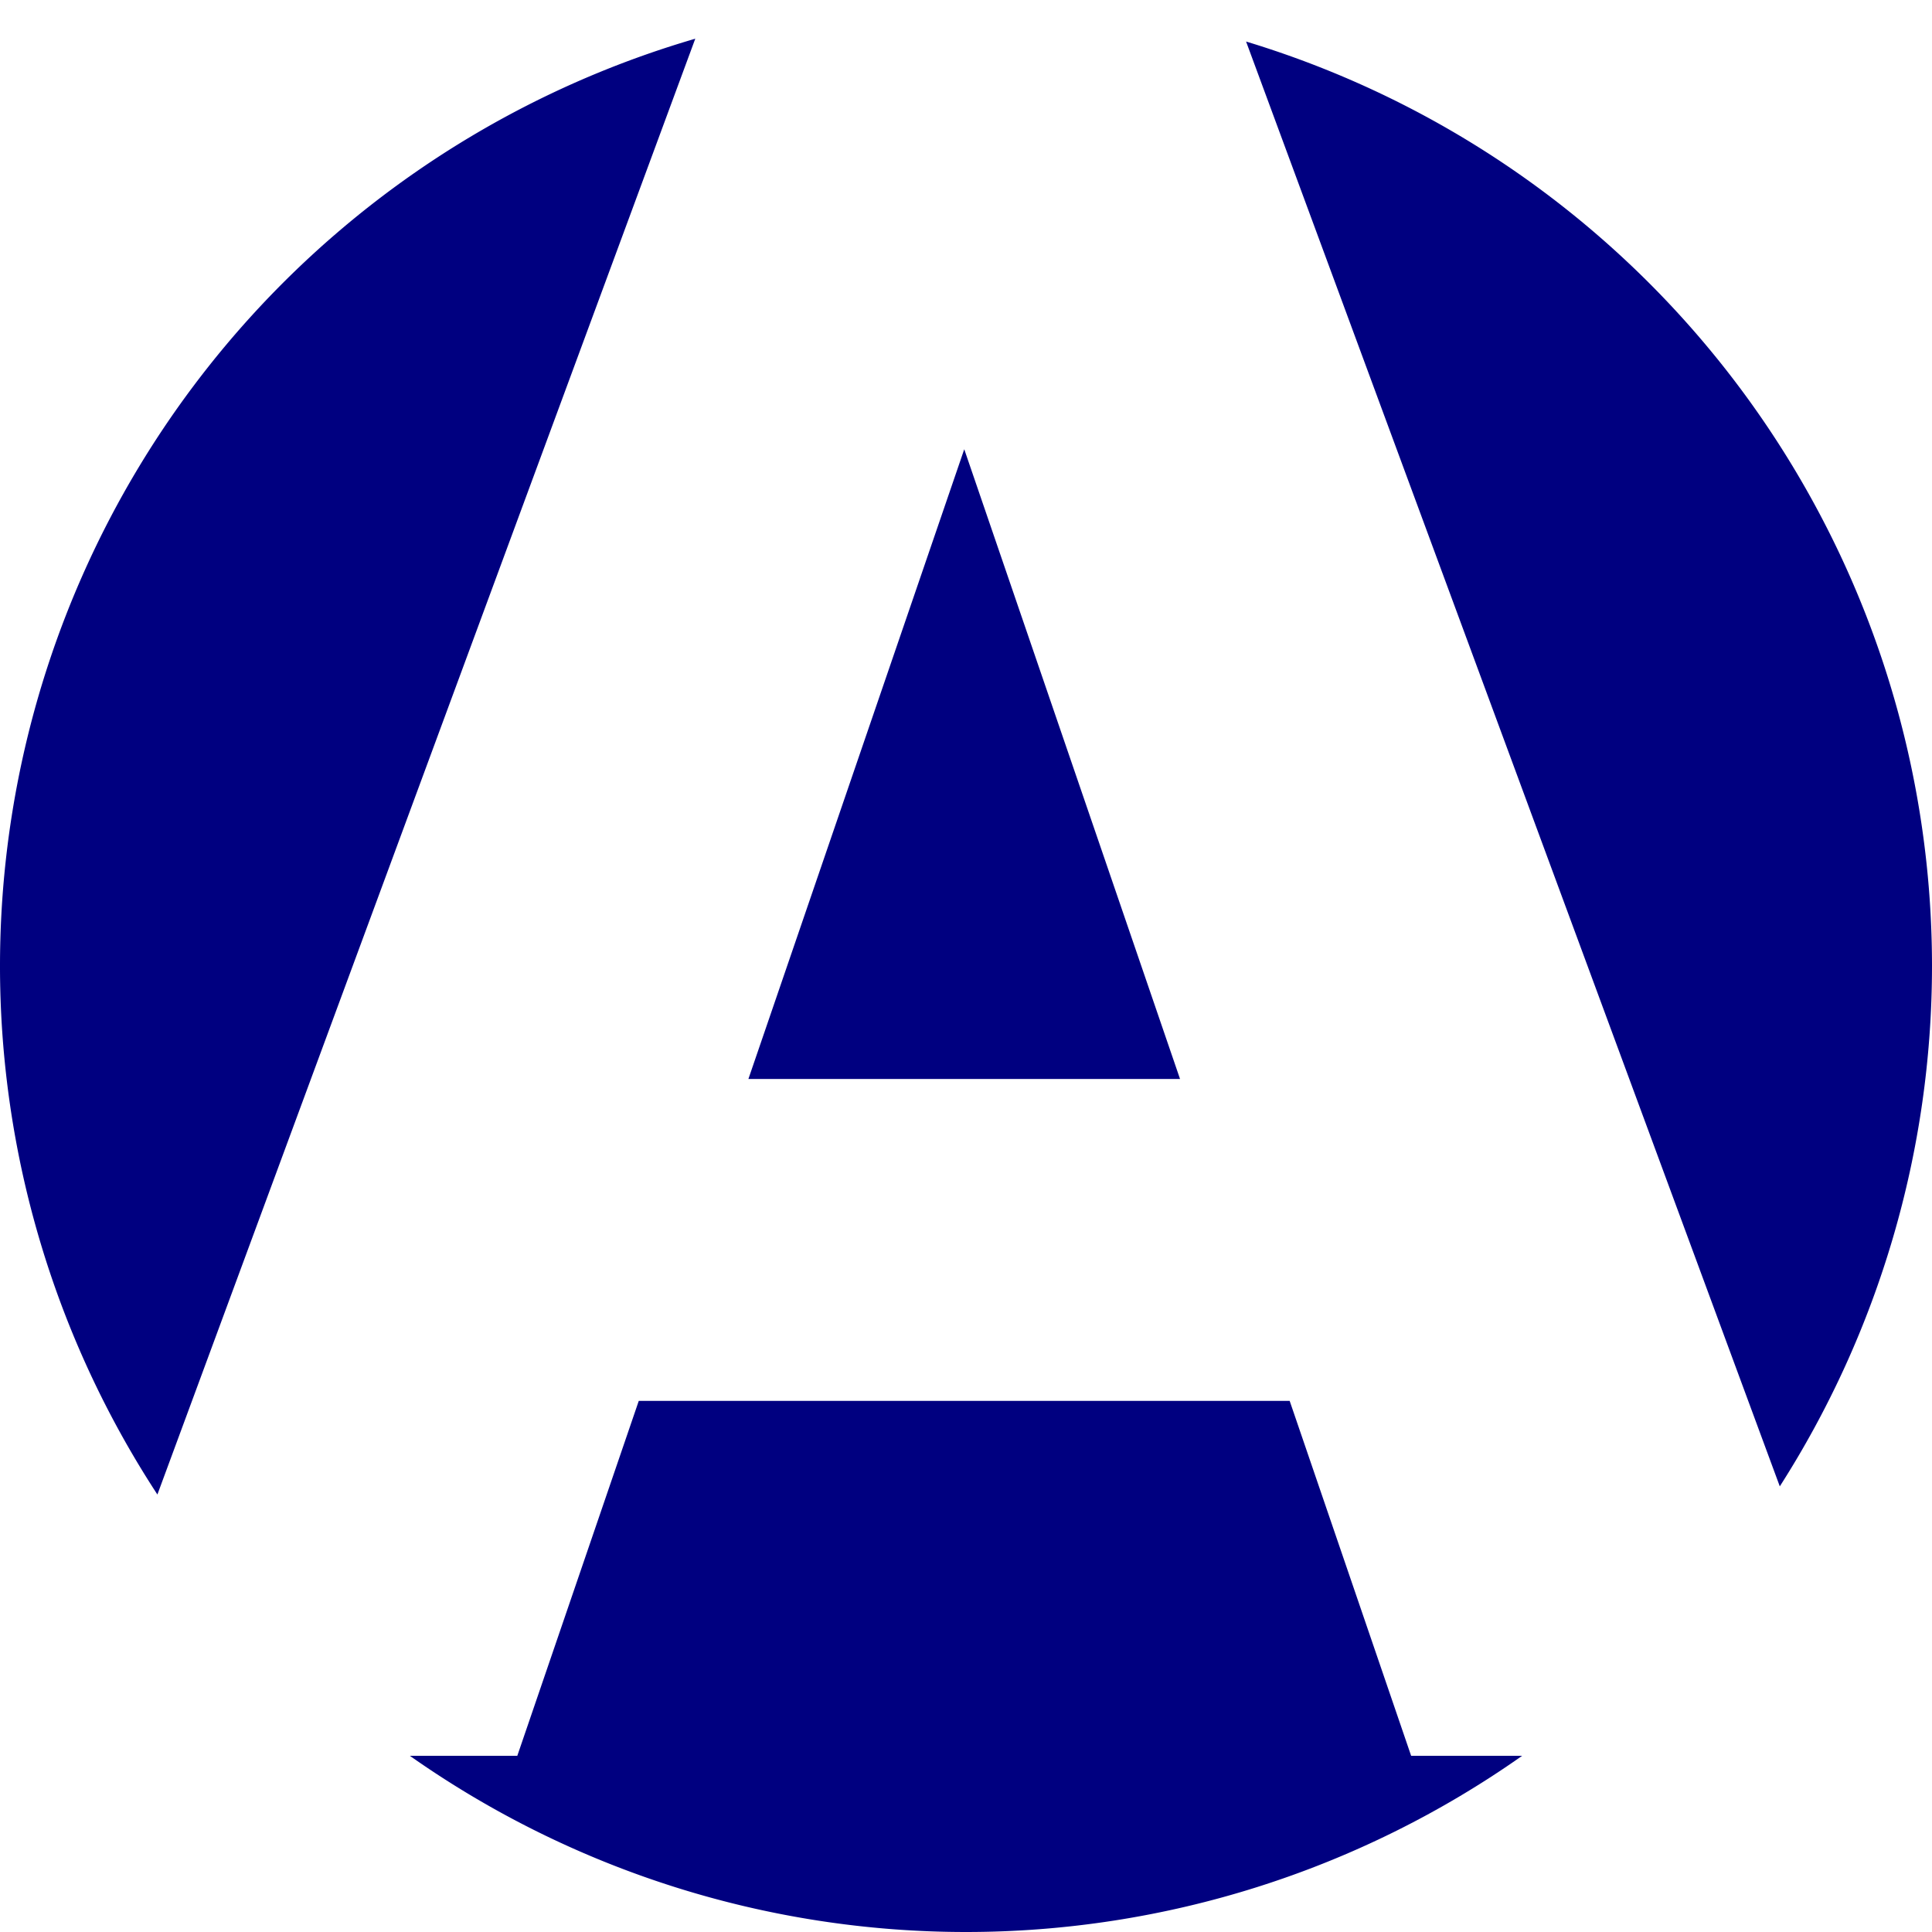 <?xml version="1.0" encoding="UTF-8" standalone="no"?>
<svg
   xmlns:dc="http://purl.org/dc/elements/1.1/"
   xmlns:cc="http://creativecommons.org/ns#"
   xmlns:rdf="http://www.w3.org/1999/02/22-rdf-syntax-ns#"
   xmlns:svg="http://www.w3.org/2000/svg"
   xmlns="http://www.w3.org/2000/svg"
   xmlns:sodipodi="http://sodipodi.sourceforge.net/DTD/sodipodi-0.dtd"
   xmlns:inkscape="http://www.inkscape.org/namespaces/inkscape"
   width="32.0px"
   height="32.0px"
   viewBox="0 0 32.0 32.0"
   version="1.1"
   id="SVGRoot"
   sodipodi:docname="favicon.svg"
   inkscape:version="1.0.1 (3bc2e813f5, 2020-09-07)">
  <defs
     id="defs10" />
  <sodipodi:namedview
     id="base"
     pagecolor="#ffffff"
     bordercolor="#666666"
     borderopacity="1.0"
     inkscape:pageopacity="0.0"
     inkscape:pageshadow="2"
     inkscape:zoom="15.839192"
     inkscape:cx="26.869584"
     inkscape:cy="12.787866"
     inkscape:document-units="px"
     inkscape:current-layer="layer1"
     inkscape:document-rotation="0"
     showgrid="true"
     inkscape:window-width="1920"
     inkscape:window-height="1001"
     inkscape:window-x="-9"
     inkscape:window-y="-9"
     inkscape:window-maximized="1">
    <inkscape:grid
       type="xygrid"
       id="grid19" />
  </sodipodi:namedview>
  <g
     inkscape:label="Layer 1"
     inkscape:groupmode="layer"
     id="layer1">
    <path
       id="path32"
       style="fill:#000080;stroke:none"
       d="M 11.516 0.641 A 16 16 0 0 0 0 16 A 16 16 0 0 0 2.607 24.754 L 11.516 0.641 z M 20.639 0.688 L 29.479 24.619 A 16 16 0 0 0 32 16 A 16 16 0 0 0 20.639 0.688 z M 15.971 7.441 L 12.396 17.871 L 19.545 17.871 L 15.971 7.441 z M 10.58 23.203 L 8.568 29.082 L 6.789 29.082 A 16 16 0 0 0 16 32 A 16 16 0 0 0 25.211 29.082 L 23.373 29.082 L 21.361 23.203 L 10.58 23.203 z " />
    <g
       aria-label="A"
       id="text859"
       style="font-style:normal;font-variant:normal;font-weight:bold;font-stretch:normal;font-size:40px;line-height:1.25;font-family:sans-serif;-inkscape-font-specification:'sans-serif Bold';fill:#ffffff;fill-opacity:1;stroke:none" />
  </g>
</svg>
